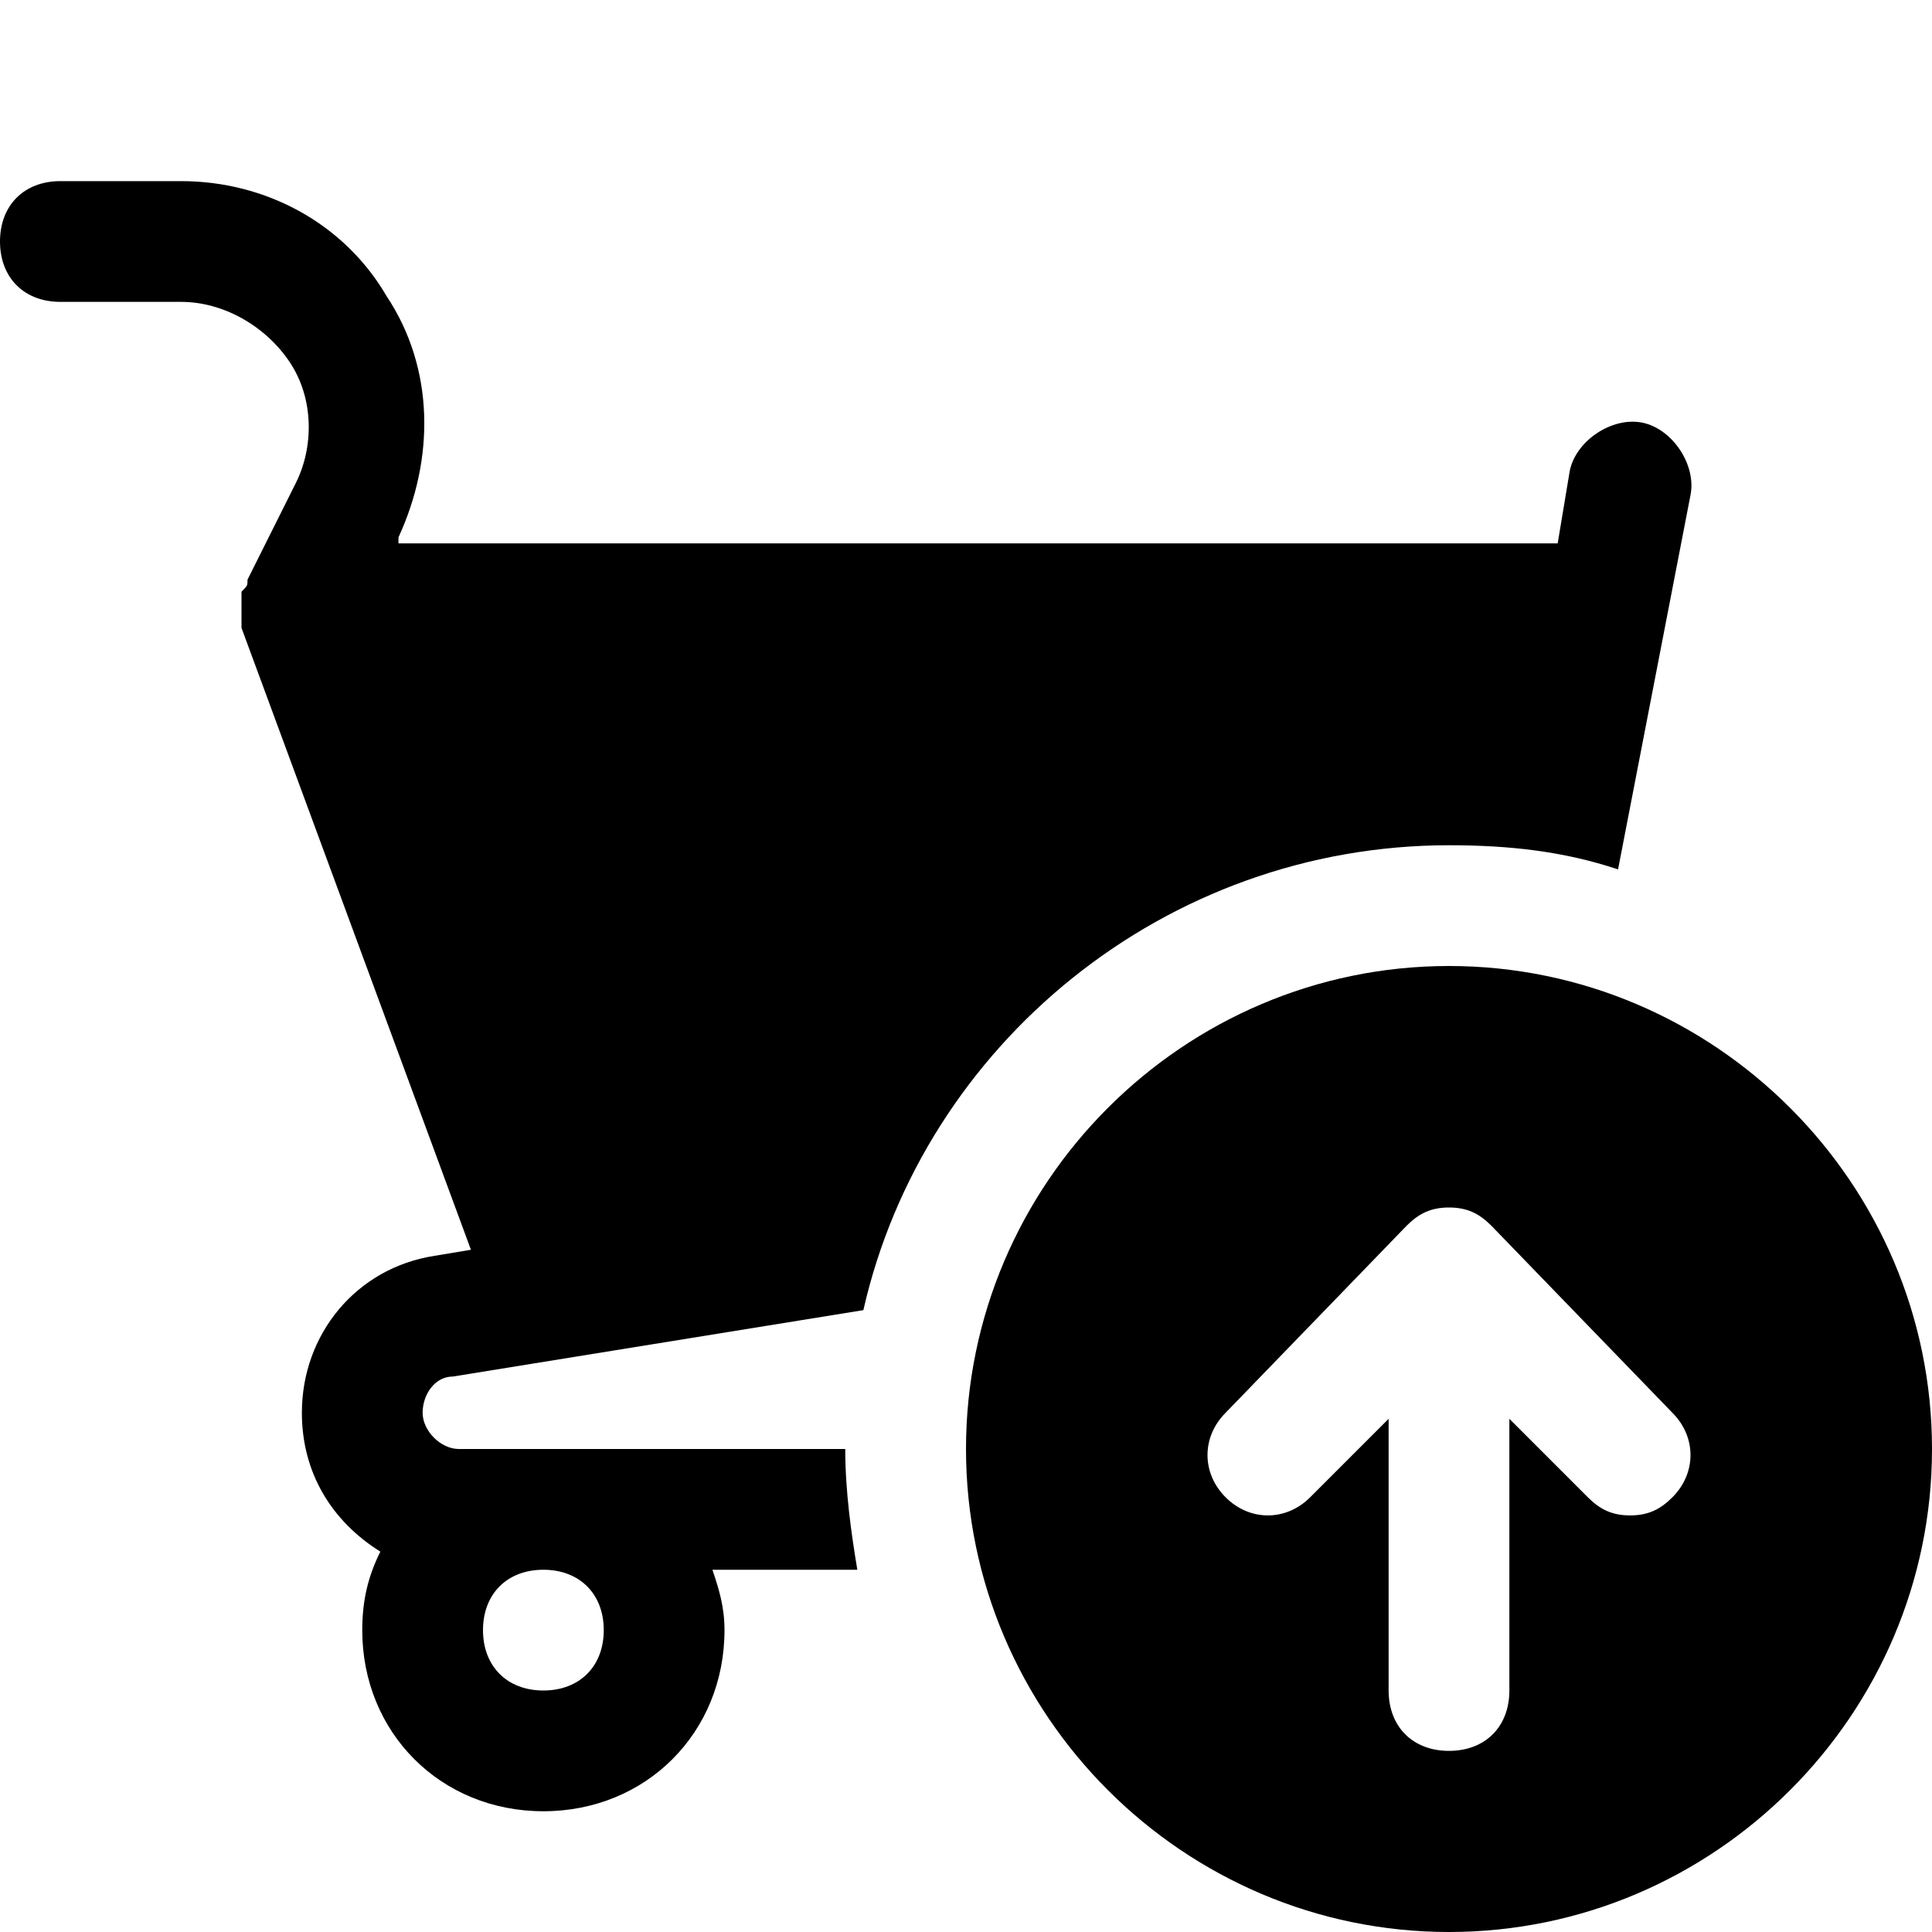 <?xml version="1.0" encoding="utf-8"?>

<!-- Uploaded to: SVG Repo, www.svgrepo.com, Generator: SVG Repo Mixer Tools -->
<svg fill="#000000" height="800px" width="800px" version="1.1" id="Icons" xmlns="http://www.w3.org/2000/svg" xmlns:xlink="http://www.w3.org/1999/xlink" 
	 viewBox="0 0 32 32" xml:space="preserve">
<path d="M14.2,26c-0.1-0.6-0.2-1.3-0.2-2H7.6C7.3,24,7,23.7,7,23.4c0-0.3,0.2-0.6,0.5-0.6l6.8-1.1c1-4.4,5-7.7,9.7-7.7
	c1,0,1.9,0.1,2.8,0.4L28,8.2c0.1-0.5-0.3-1.1-0.8-1.2c-0.5-0.1-1.1,0.3-1.2,0.8L25.8,9H6.6l0-0.1c0.6-1.3,0.6-2.8-0.2-4
	C5.7,3.7,4.4,3,3,3H1C0.4,3,0,3.4,0,4s0.4,1,1,1h2c0.7,0,1.4,0.4,1.8,1c0.4,0.6,0.4,1.4,0.1,2L4.1,9.6c0,0,0,0,0,0
	c0,0.1,0,0.1-0.1,0.2C4,9.8,4,9.9,4,10c0,0,0,0,0,0c0,0.1,0,0.1,0,0.2c0,0.1,0,0.1,0,0.2l3.8,10.3l-0.6,0.1C5.9,21,5,22.1,5,23.4
	c0,1,0.5,1.8,1.3,2.3C6.1,26.1,6,26.5,6,27c0,1.7,1.3,3,3,3s3-1.3,3-3c0-0.4-0.1-0.7-0.2-1H14.2z M9,28c-0.6,0-1-0.4-1-1s0.4-1,1-1
	s1,0.4,1,1S9.6,28,9,28z"/>
<path d="M24,16c-4.4,0-8,3.6-8,8s3.6,8,8,8s8-3.6,8-8S28.4,16,24,16z M27.7,24.8c-0.2,0.2-0.4,0.3-0.7,0.3c-0.3,0-0.5-0.1-0.7-0.3
	L25,23.5V28c0,0.6-0.4,1-1,1s-1-0.4-1-1v-4.5l-1.3,1.3c-0.4,0.4-1,0.4-1.4,0c-0.4-0.4-0.4-1,0-1.4l3-3.1c0,0,0,0,0,0
	c0.2-0.2,0.4-0.3,0.7-0.3s0.5,0.1,0.7,0.3c0,0,0,0,0,0l3,3.1C28.1,23.8,28.1,24.4,27.7,24.8z"/>
</svg>
